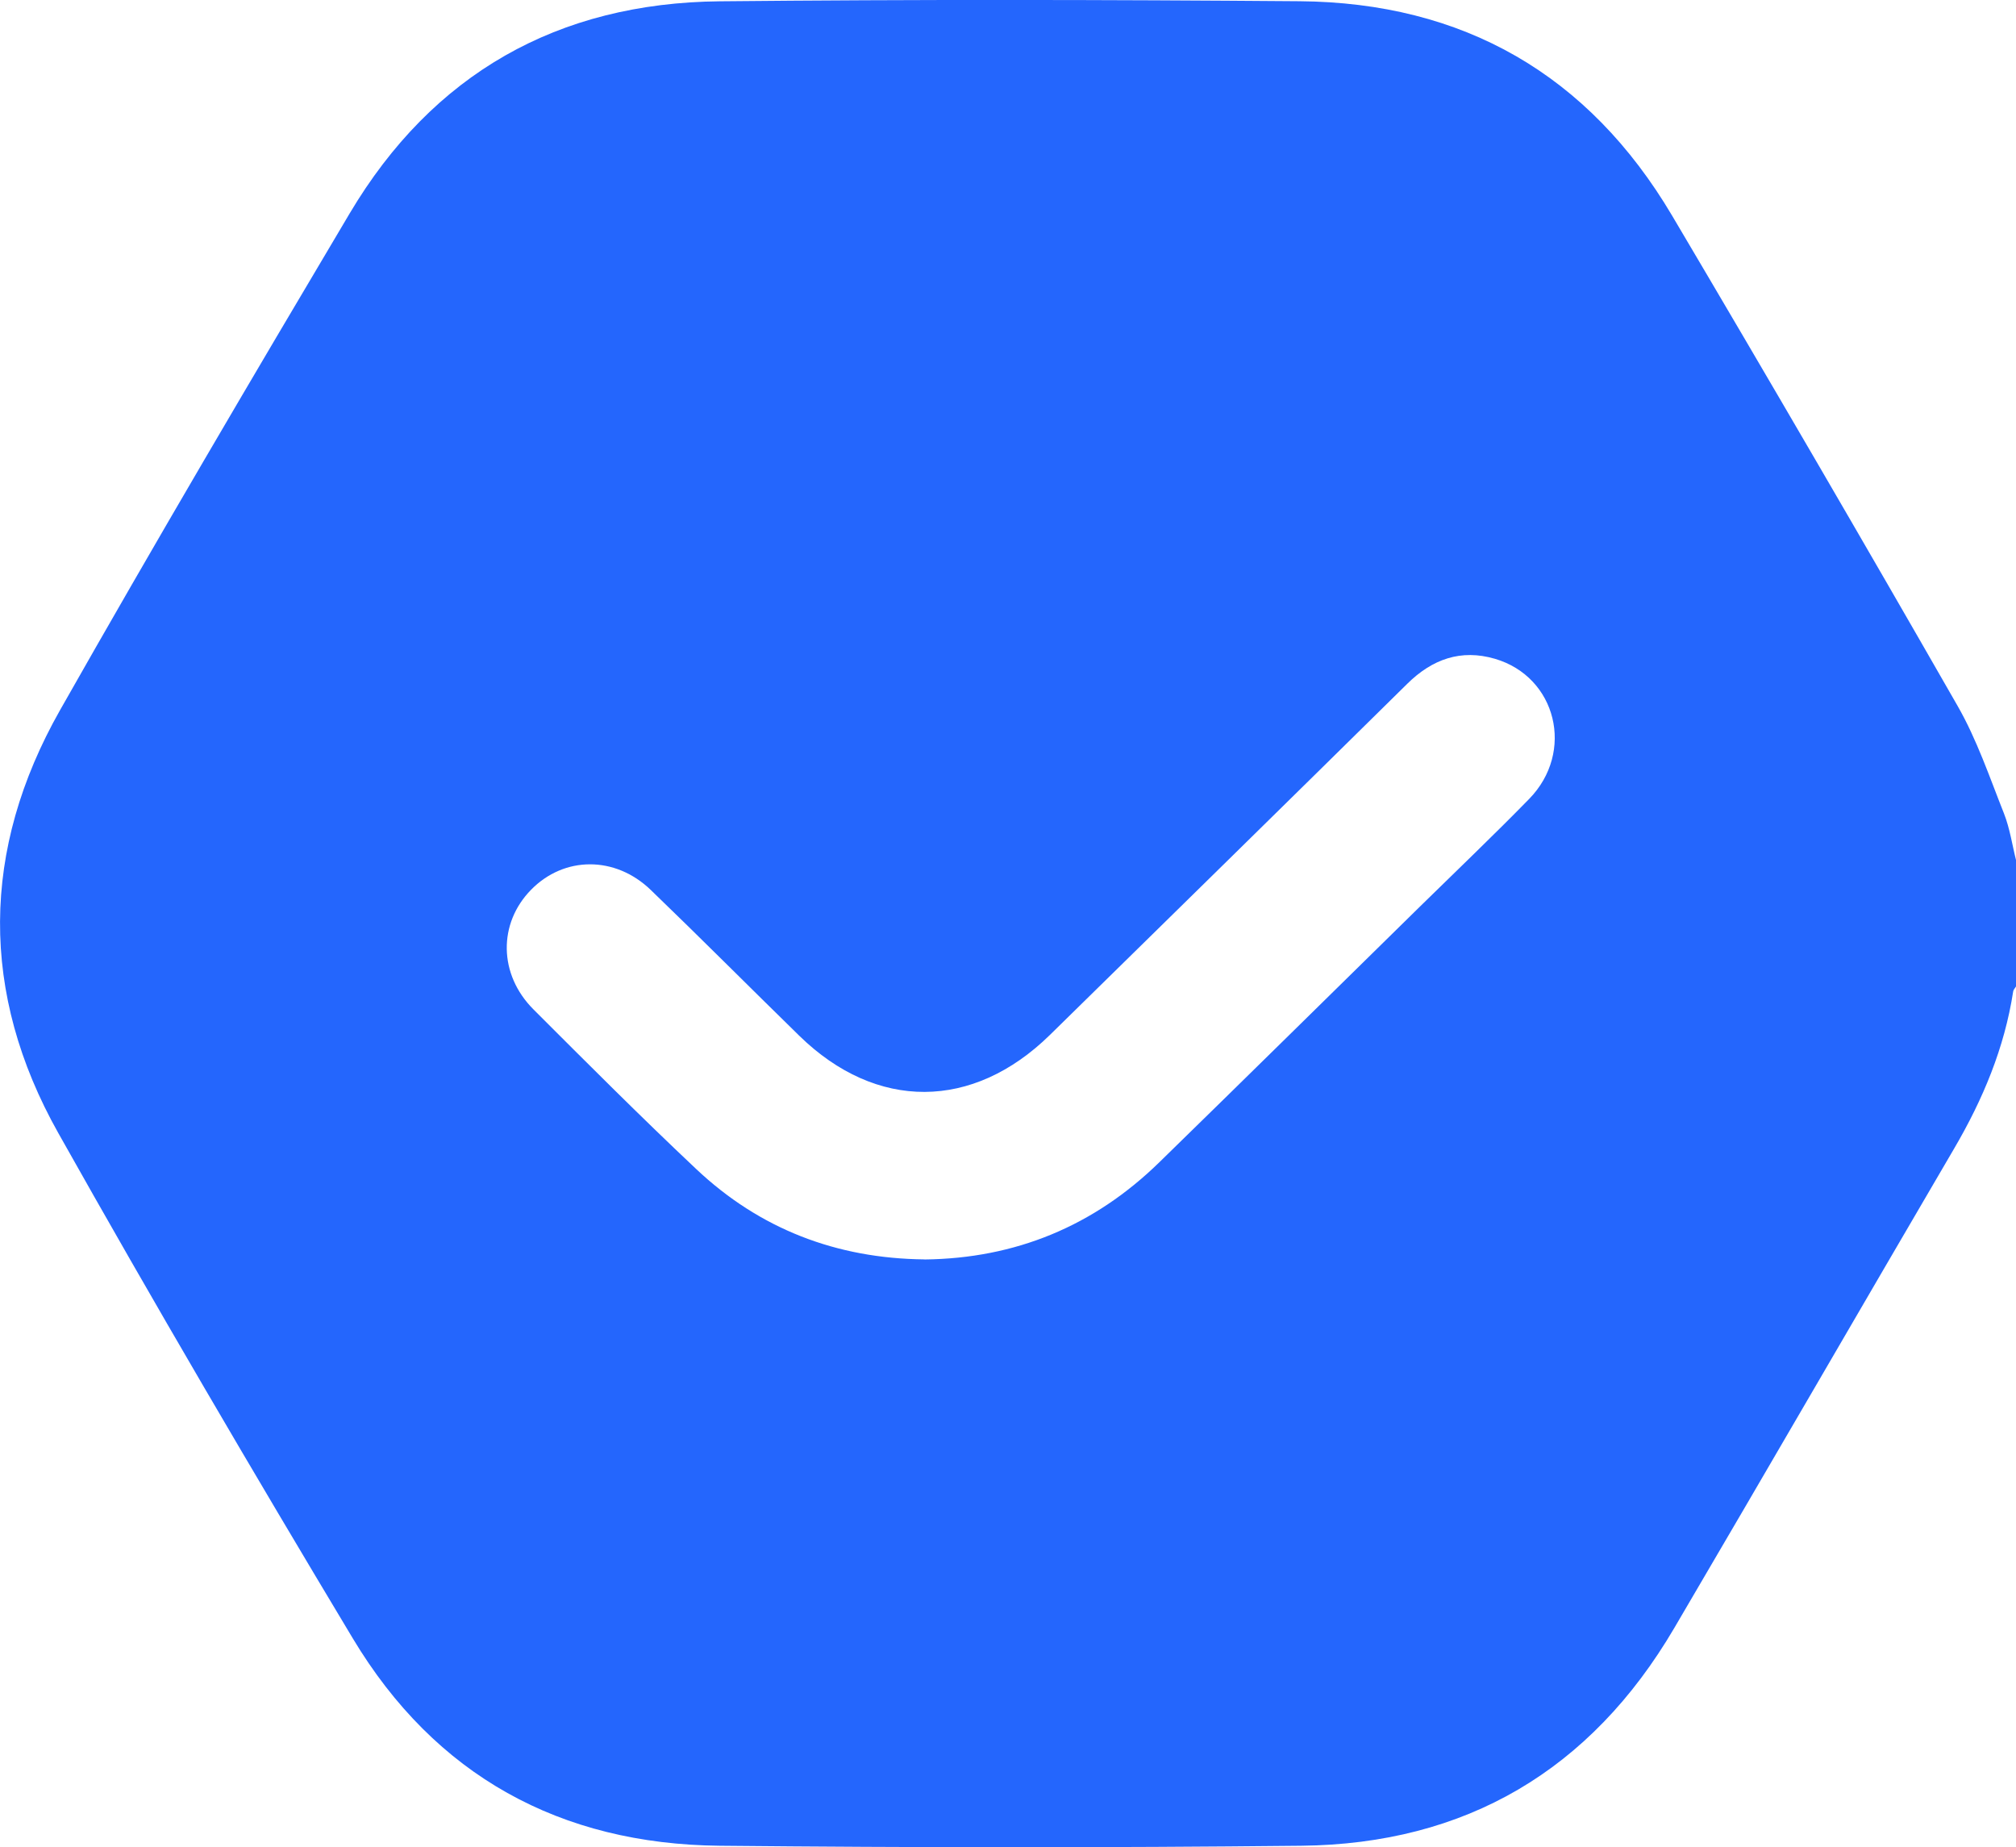 <?xml version="1.0" encoding="UTF-8"?> <svg xmlns="http://www.w3.org/2000/svg" id="_Слой_1" data-name="Слой 1" viewBox="0 0 264 241.86"><defs><style> .cls-1 { fill: #2466fd; } </style></defs><path class="cls-1" d="m264,112.69v16.47c-.13.22-.34.42-.37.65-1.14,7.39-3.96,14.13-7.72,20.55-12.25,20.92-24.39,41.91-36.67,62.81-10.93,18.61-27.31,28.27-48.85,28.49-25.38.27-50.77.25-76.15,0-20.87-.21-37.25-9.17-48.04-27.15-13.14-21.89-26.06-43.92-38.57-66.17-10.29-18.3-10.12-37.1.23-55.36,12.38-21.83,25.12-43.47,37.93-65.04C56.66,9.65,73.05.38,94.26.17c25.29-.25,50.59-.21,75.89-.01,21.45.17,37.88,9.6,48.82,28.08,12.61,21.31,25.07,42.7,37.38,64.18,2.53,4.41,4.19,9.34,6.08,14.1.77,1.96,1.07,4.1,1.59,6.16Zm-142.93,52.21c11.9-.13,22.18-4.37,30.73-12.71,11.41-11.13,22.77-22.33,34.15-33.5,4.77-4.68,9.62-9.3,14.29-14.08,6.02-6.15,3.6-16-4.49-18.36-4.43-1.29-8.19.04-11.47,3.28-15.56,15.35-31.18,30.65-46.78,45.96-10.1,9.91-22.74,9.97-32.82.13-6.5-6.35-12.91-12.79-19.46-19.1-4.67-4.5-11.35-4.44-15.67-.03-4.33,4.41-4.27,11.09.31,15.67,7.03,7.03,14.06,14.07,21.3,20.89,8.33,7.86,18.37,11.72,29.9,11.84Z"></path></svg> 